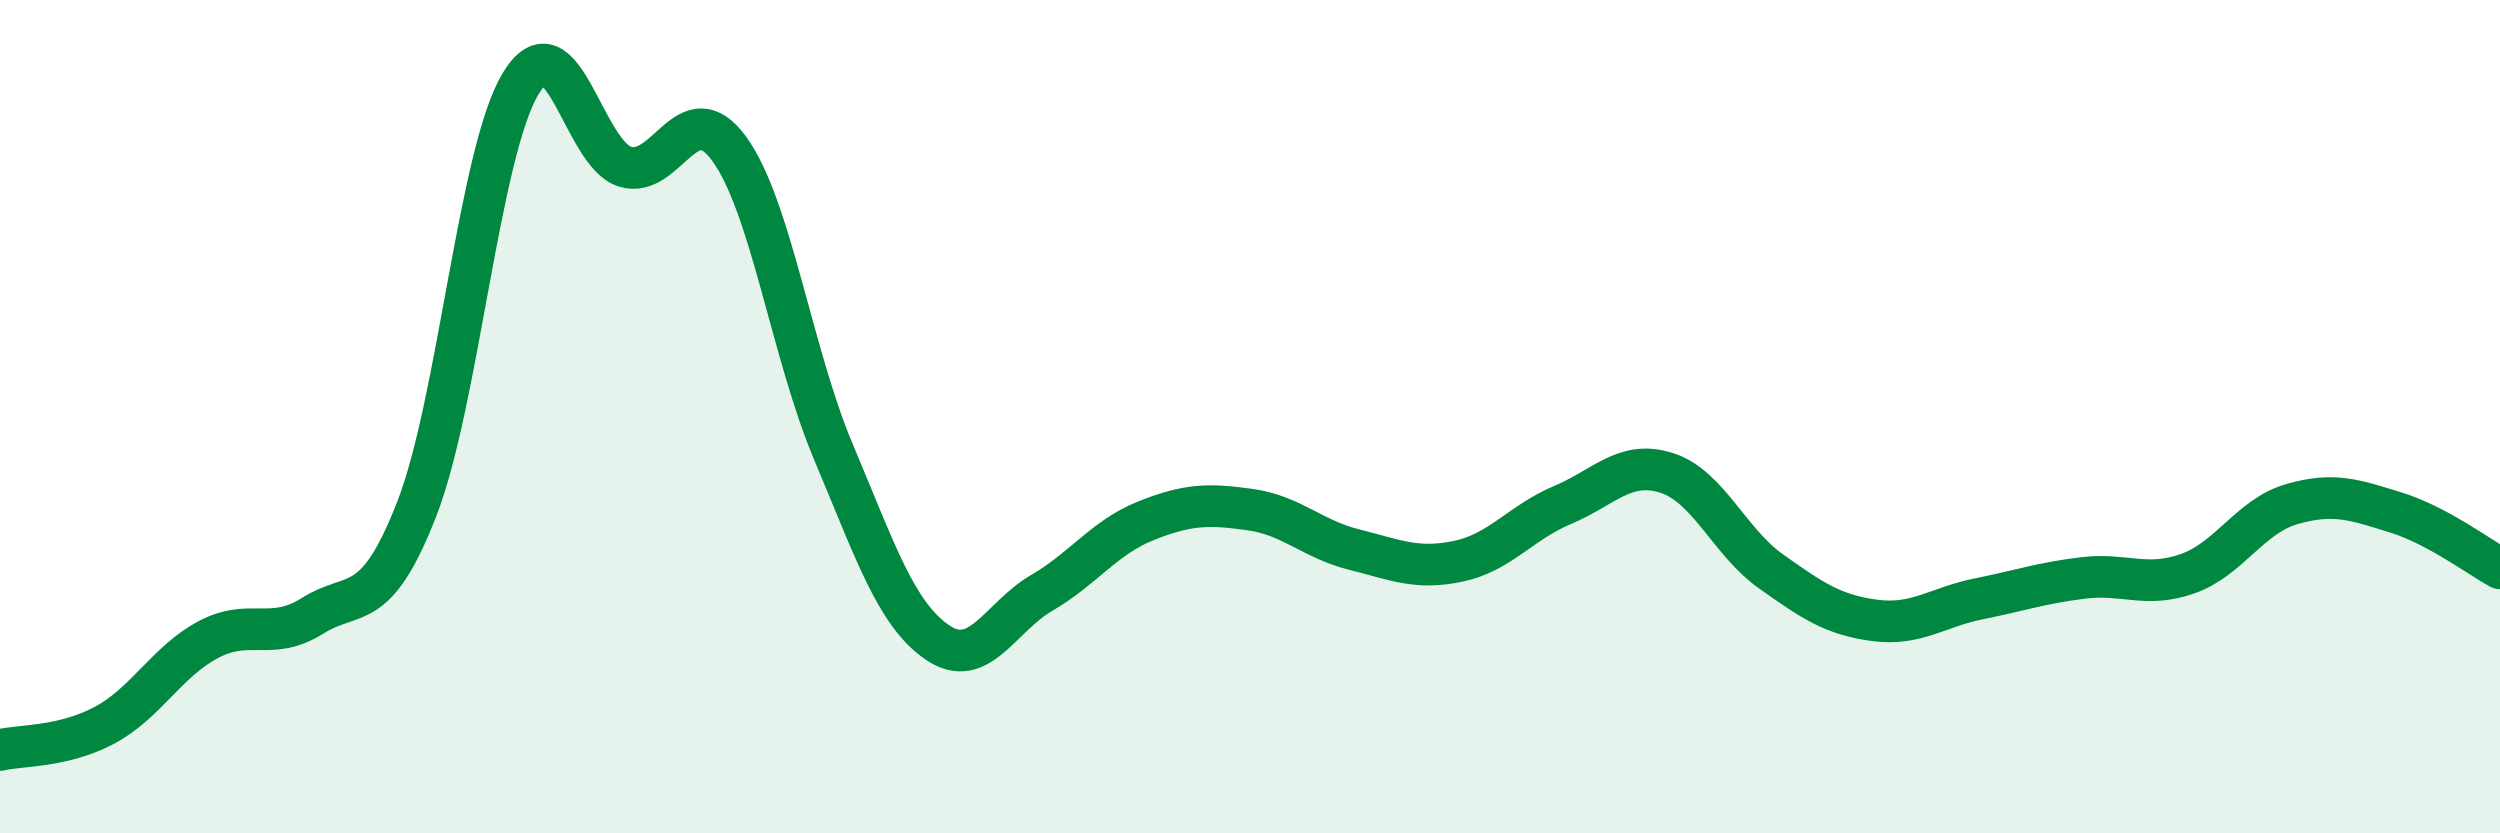 
    <svg width="60" height="20" viewBox="0 0 60 20" xmlns="http://www.w3.org/2000/svg">
      <path
        d="M 0,18 C 0.5,17.88 1.5,17.94 2.5,17.41 C 3.5,16.88 4,15.88 5,15.35 C 6,14.82 6.5,15.41 7.5,14.78 C 8.5,14.15 9,14.78 10,12.22 C 11,9.66 11.5,3.64 12.5,2 C 13.5,0.36 14,3.69 15,4 C 16,4.31 16.5,2.2 17.5,3.57 C 18.5,4.94 19,8.47 20,10.84 C 21,13.21 21.5,14.74 22.5,15.42 C 23.5,16.1 24,14.81 25,14.23 C 26,13.65 26.5,12.9 27.5,12.5 C 28.5,12.1 29,12.09 30,12.23 C 31,12.37 31.5,12.94 32.5,13.19 C 33.5,13.44 34,13.68 35,13.47 C 36,13.26 36.5,12.54 37.5,12.12 C 38.5,11.7 39,11.03 40,11.35 C 41,11.67 41.5,13 42.5,13.71 C 43.5,14.42 44,14.76 45,14.89 C 46,15.02 46.5,14.57 47.5,14.37 C 48.5,14.17 49,13.99 50,13.87 C 51,13.75 51.5,14.12 52.5,13.77 C 53.5,13.42 54,12.39 55,12.1 C 56,11.81 56.5,11.99 57.5,12.3 C 58.5,12.61 59.5,13.37 60,13.64L60 20L0 20Z"
        fill="#008740"
        opacity="0.1"
        stroke-linecap="round"
        stroke-linejoin="round"
      />
      <path
        d="M 0,18 C 0.5,17.88 1.5,17.94 2.5,17.41 C 3.5,16.88 4,15.88 5,15.35 C 6,14.82 6.5,15.41 7.5,14.78 C 8.5,14.15 9,14.78 10,12.22 C 11,9.66 11.5,3.64 12.5,2 C 13.5,0.36 14,3.69 15,4 C 16,4.31 16.5,2.2 17.5,3.57 C 18.5,4.94 19,8.47 20,10.84 C 21,13.21 21.5,14.74 22.5,15.42 C 23.5,16.1 24,14.81 25,14.23 C 26,13.65 26.5,12.9 27.5,12.5 C 28.5,12.1 29,12.09 30,12.23 C 31,12.37 31.5,12.94 32.5,13.19 C 33.5,13.44 34,13.68 35,13.47 C 36,13.26 36.5,12.54 37.5,12.12 C 38.5,11.7 39,11.03 40,11.35 C 41,11.67 41.5,13 42.5,13.71 C 43.5,14.42 44,14.76 45,14.89 C 46,15.02 46.5,14.57 47.5,14.37 C 48.5,14.17 49,13.99 50,13.87 C 51,13.75 51.5,14.12 52.5,13.77 C 53.5,13.42 54,12.39 55,12.1 C 56,11.81 56.5,11.99 57.5,12.3 C 58.5,12.61 59.5,13.37 60,13.64"
        stroke="#008740"
        stroke-width="1"
        fill="none"
        stroke-linecap="round"
        stroke-linejoin="round"
      />
    </svg>
  